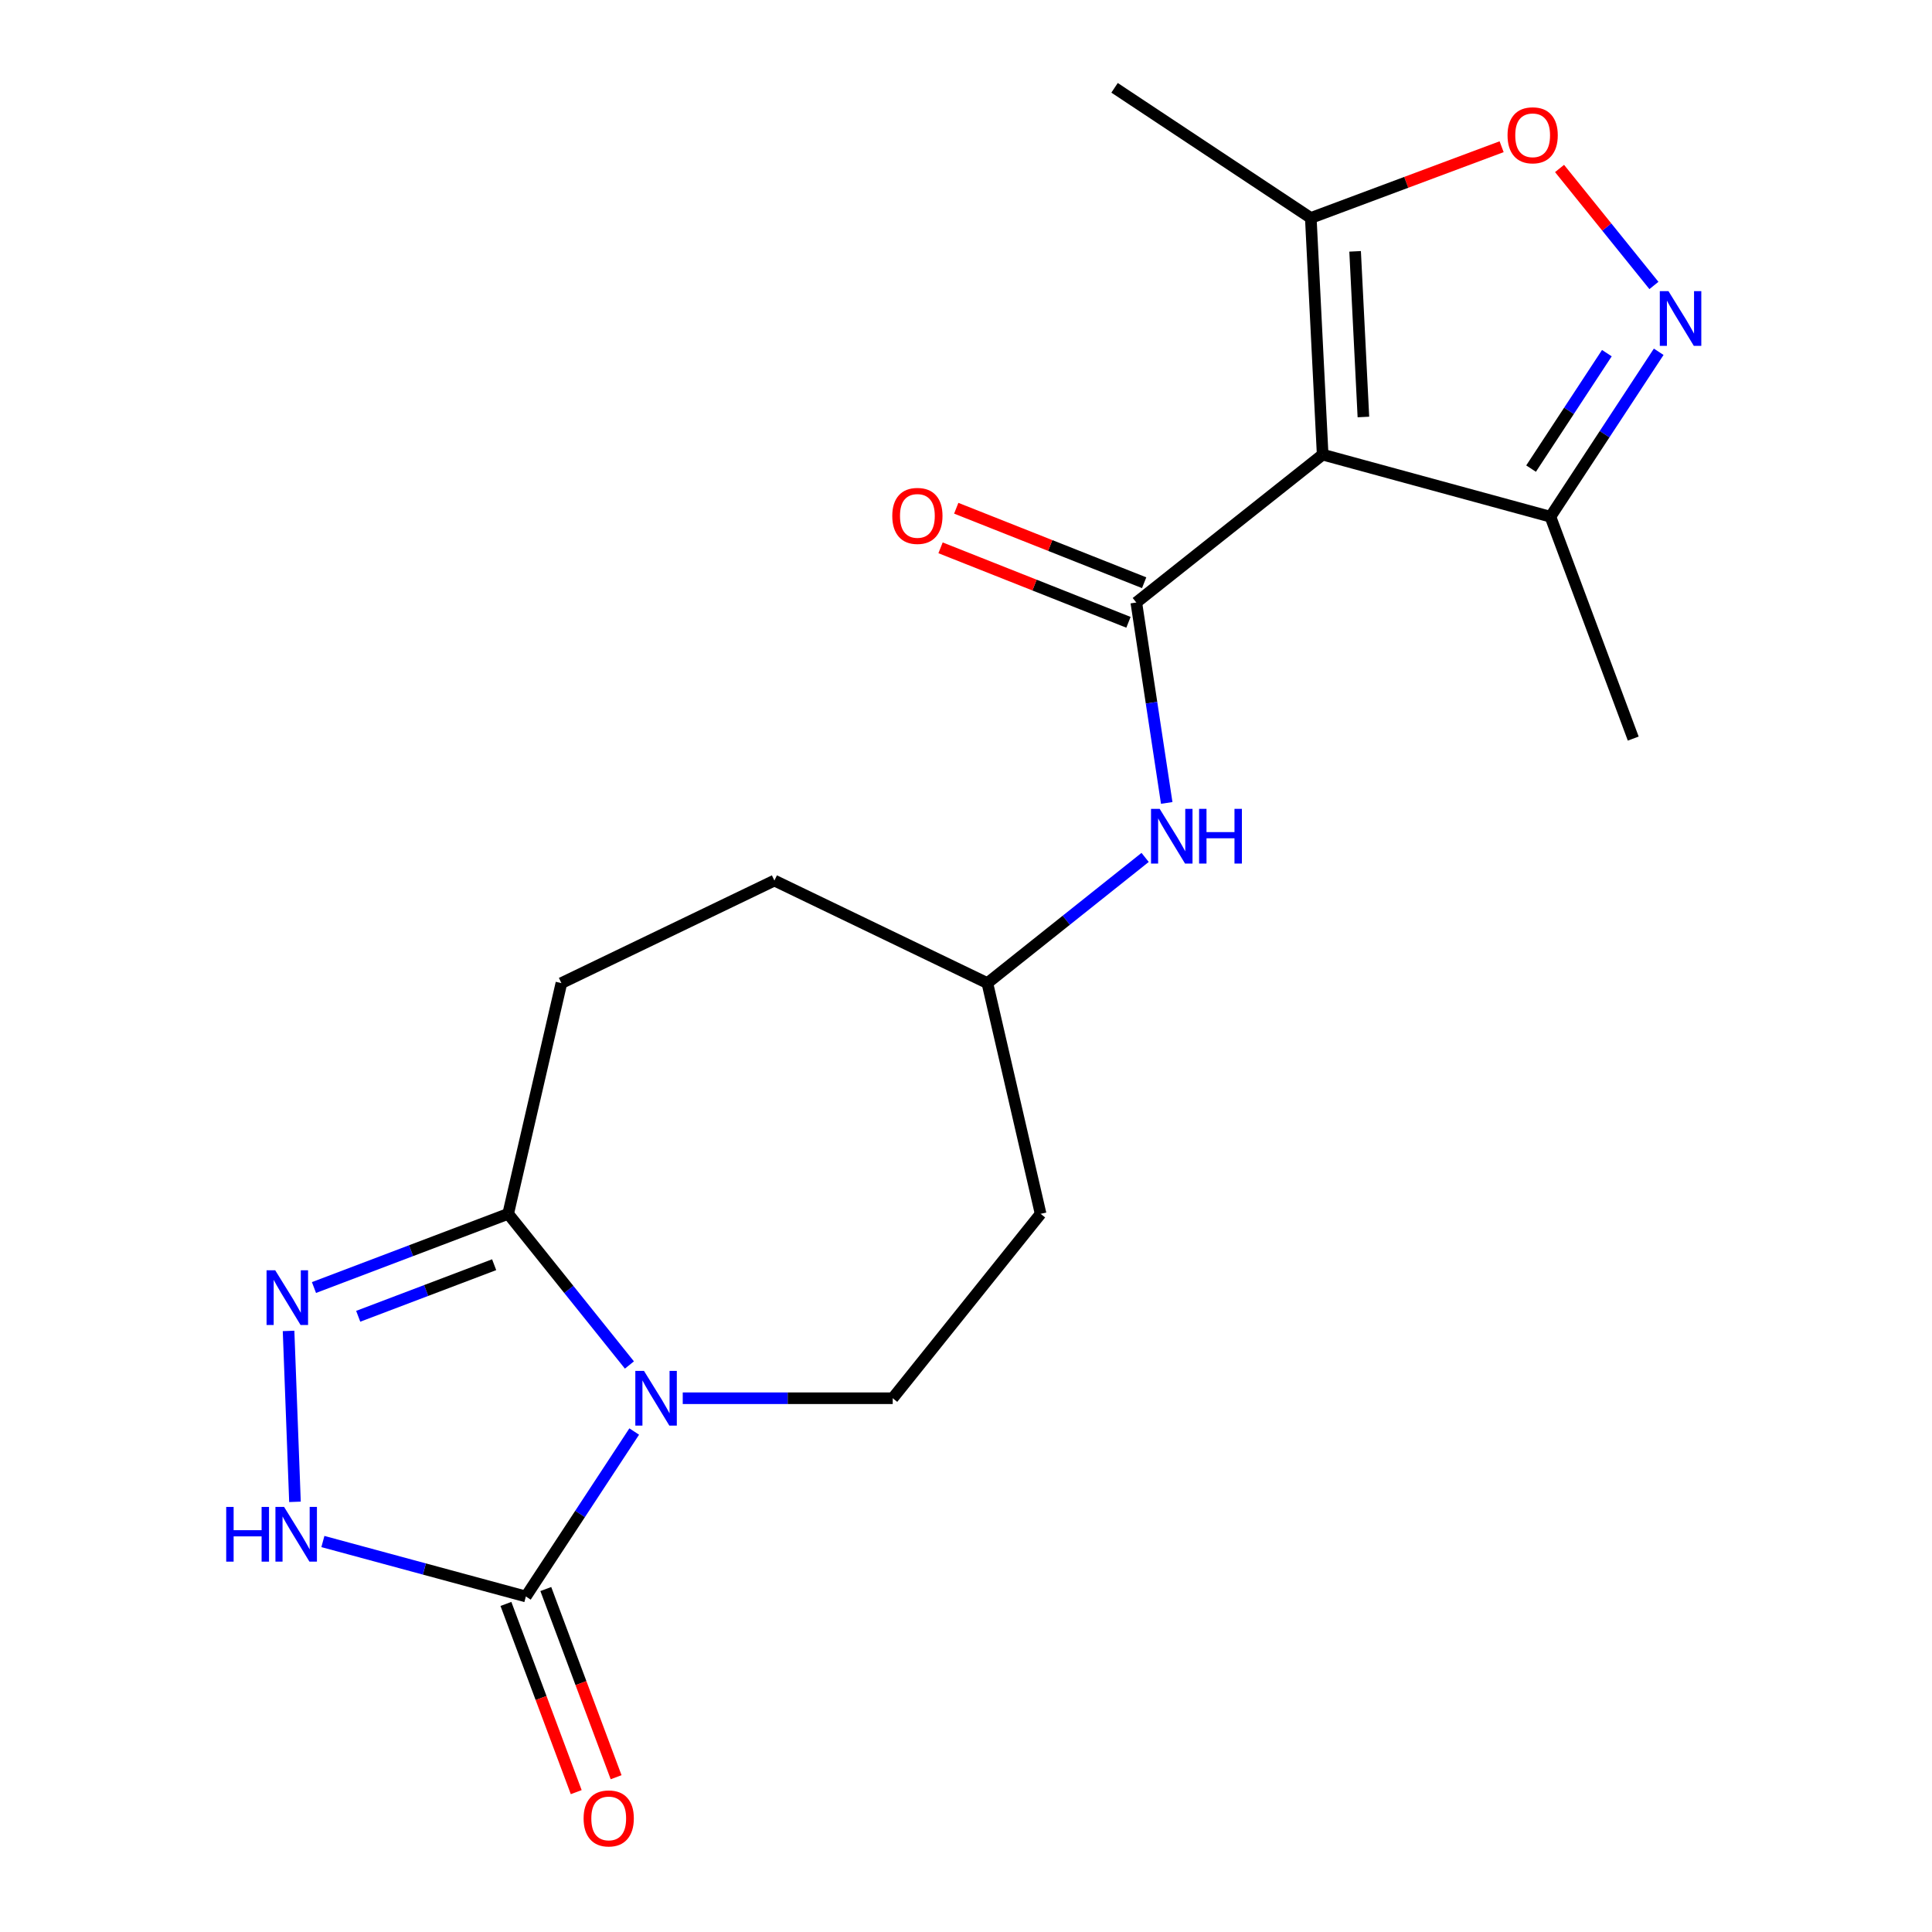 <?xml version='1.0' encoding='iso-8859-1'?>
<svg version='1.1' baseProfile='full'
              xmlns='http://www.w3.org/2000/svg'
                      xmlns:rdkit='http://www.rdkit.org/xml'
                      xmlns:xlink='http://www.w3.org/1999/xlink'
                  xml:space='preserve'
width='1000px' height='1000px' viewBox='0 0 1000 1000'>
<!-- END OF HEADER -->
<rect style='opacity:1.0;fill:#FFFFFF;stroke:none' width='1000' height='1000' x='0' y='0'> </rect>
<path class='bond-2' d='M 328.268,740.955 L 300.229,783.645' style='fill:none;fill-rule:evenodd;stroke:#0000FF;stroke-width:6px;stroke-linecap:butt;stroke-linejoin:miter;stroke-opacity:1' />
<path class='bond-2' d='M 300.229,783.645 L 272.189,826.336' style='fill:none;fill-rule:evenodd;stroke:#000000;stroke-width:6px;stroke-linecap:butt;stroke-linejoin:miter;stroke-opacity:1' />
<path class='bond-4' d='M 325.785,706.521 L 294.408,667.399' style='fill:none;fill-rule:evenodd;stroke:#0000FF;stroke-width:6px;stroke-linecap:butt;stroke-linejoin:miter;stroke-opacity:1' />
<path class='bond-4' d='M 294.408,667.399 L 263.03,628.278' style='fill:none;fill-rule:evenodd;stroke:#000000;stroke-width:6px;stroke-linecap:butt;stroke-linejoin:miter;stroke-opacity:1' />
<path class='bond-10' d='M 353.386,723.725 L 407.727,723.725' style='fill:none;fill-rule:evenodd;stroke:#0000FF;stroke-width:6px;stroke-linecap:butt;stroke-linejoin:miter;stroke-opacity:1' />
<path class='bond-10' d='M 407.727,723.725 L 462.068,723.725' style='fill:none;fill-rule:evenodd;stroke:#000000;stroke-width:6px;stroke-linecap:butt;stroke-linejoin:miter;stroke-opacity:1' />
<path class='bond-0' d='M 684.603,235.309 L 588.152,311.863' style='fill:none;fill-rule:evenodd;stroke:#000000;stroke-width:6px;stroke-linecap:butt;stroke-linejoin:miter;stroke-opacity:1' />
<path class='bond-8' d='M 684.603,235.309 L 678.469,112.825' style='fill:none;fill-rule:evenodd;stroke:#000000;stroke-width:6px;stroke-linecap:butt;stroke-linejoin:miter;stroke-opacity:1' />
<path class='bond-8' d='M 705.696,215.834 L 701.402,130.095' style='fill:none;fill-rule:evenodd;stroke:#000000;stroke-width:6px;stroke-linecap:butt;stroke-linejoin:miter;stroke-opacity:1' />
<path class='bond-9' d='M 684.603,235.309 L 802.495,267.451' style='fill:none;fill-rule:evenodd;stroke:#000000;stroke-width:6px;stroke-linecap:butt;stroke-linejoin:miter;stroke-opacity:1' />
<path class='bond-1' d='M 588.152,311.863 L 596.023,363.73' style='fill:none;fill-rule:evenodd;stroke:#000000;stroke-width:6px;stroke-linecap:butt;stroke-linejoin:miter;stroke-opacity:1' />
<path class='bond-1' d='M 596.023,363.73 L 603.893,415.597' style='fill:none;fill-rule:evenodd;stroke:#0000FF;stroke-width:6px;stroke-linecap:butt;stroke-linejoin:miter;stroke-opacity:1' />
<path class='bond-12' d='M 592.212,301.618 L 543.58,282.341' style='fill:none;fill-rule:evenodd;stroke:#000000;stroke-width:6px;stroke-linecap:butt;stroke-linejoin:miter;stroke-opacity:1' />
<path class='bond-12' d='M 543.58,282.341 L 494.947,263.065' style='fill:none;fill-rule:evenodd;stroke:#FF0000;stroke-width:6px;stroke-linecap:butt;stroke-linejoin:miter;stroke-opacity:1' />
<path class='bond-12' d='M 584.091,322.107 L 535.458,302.831' style='fill:none;fill-rule:evenodd;stroke:#000000;stroke-width:6px;stroke-linecap:butt;stroke-linejoin:miter;stroke-opacity:1' />
<path class='bond-12' d='M 535.458,302.831 L 486.826,283.554' style='fill:none;fill-rule:evenodd;stroke:#FF0000;stroke-width:6px;stroke-linecap:butt;stroke-linejoin:miter;stroke-opacity:1' />
<path class='bond-5' d='M 272.189,826.336 L 219.657,812.111' style='fill:none;fill-rule:evenodd;stroke:#000000;stroke-width:6px;stroke-linecap:butt;stroke-linejoin:miter;stroke-opacity:1' />
<path class='bond-5' d='M 219.657,812.111 L 167.125,797.887' style='fill:none;fill-rule:evenodd;stroke:#0000FF;stroke-width:6px;stroke-linecap:butt;stroke-linejoin:miter;stroke-opacity:1' />
<path class='bond-13' d='M 261.866,830.192 L 280.059,878.898' style='fill:none;fill-rule:evenodd;stroke:#000000;stroke-width:6px;stroke-linecap:butt;stroke-linejoin:miter;stroke-opacity:1' />
<path class='bond-13' d='M 280.059,878.898 L 298.253,927.603' style='fill:none;fill-rule:evenodd;stroke:#FF0000;stroke-width:6px;stroke-linecap:butt;stroke-linejoin:miter;stroke-opacity:1' />
<path class='bond-13' d='M 282.513,822.48 L 300.706,871.185' style='fill:none;fill-rule:evenodd;stroke:#000000;stroke-width:6px;stroke-linecap:butt;stroke-linejoin:miter;stroke-opacity:1' />
<path class='bond-13' d='M 300.706,871.185 L 318.9,919.89' style='fill:none;fill-rule:evenodd;stroke:#FF0000;stroke-width:6px;stroke-linecap:butt;stroke-linejoin:miter;stroke-opacity:1' />
<path class='bond-3' d='M 162.51,666.425 L 212.77,647.352' style='fill:none;fill-rule:evenodd;stroke:#0000FF;stroke-width:6px;stroke-linecap:butt;stroke-linejoin:miter;stroke-opacity:1' />
<path class='bond-3' d='M 212.77,647.352 L 263.03,628.278' style='fill:none;fill-rule:evenodd;stroke:#000000;stroke-width:6px;stroke-linecap:butt;stroke-linejoin:miter;stroke-opacity:1' />
<path class='bond-3' d='M 185.409,681.31 L 220.59,667.958' style='fill:none;fill-rule:evenodd;stroke:#0000FF;stroke-width:6px;stroke-linecap:butt;stroke-linejoin:miter;stroke-opacity:1' />
<path class='bond-3' d='M 220.59,667.958 L 255.772,654.607' style='fill:none;fill-rule:evenodd;stroke:#000000;stroke-width:6px;stroke-linecap:butt;stroke-linejoin:miter;stroke-opacity:1' />
<path class='bond-20' d='M 149.359,688.885 L 152.676,777.351' style='fill:none;fill-rule:evenodd;stroke:#0000FF;stroke-width:6px;stroke-linecap:butt;stroke-linejoin:miter;stroke-opacity:1' />
<path class='bond-14' d='M 263.03,628.278 L 290.581,508.855' style='fill:none;fill-rule:evenodd;stroke:#000000;stroke-width:6px;stroke-linecap:butt;stroke-linejoin:miter;stroke-opacity:1' />
<path class='bond-6' d='M 858.542,182.081 L 830.519,224.766' style='fill:none;fill-rule:evenodd;stroke:#0000FF;stroke-width:6px;stroke-linecap:butt;stroke-linejoin:miter;stroke-opacity:1' />
<path class='bond-6' d='M 830.519,224.766 L 802.495,267.451' style='fill:none;fill-rule:evenodd;stroke:#000000;stroke-width:6px;stroke-linecap:butt;stroke-linejoin:miter;stroke-opacity:1' />
<path class='bond-6' d='M 831.711,182.79 L 812.094,212.67' style='fill:none;fill-rule:evenodd;stroke:#0000FF;stroke-width:6px;stroke-linecap:butt;stroke-linejoin:miter;stroke-opacity:1' />
<path class='bond-6' d='M 812.094,212.67 L 792.478,242.549' style='fill:none;fill-rule:evenodd;stroke:#000000;stroke-width:6px;stroke-linecap:butt;stroke-linejoin:miter;stroke-opacity:1' />
<path class='bond-22' d='M 856.065,147.758 L 831.643,117.481' style='fill:none;fill-rule:evenodd;stroke:#0000FF;stroke-width:6px;stroke-linecap:butt;stroke-linejoin:miter;stroke-opacity:1' />
<path class='bond-22' d='M 831.643,117.481 L 807.221,87.203' style='fill:none;fill-rule:evenodd;stroke:#FF0000;stroke-width:6px;stroke-linecap:butt;stroke-linejoin:miter;stroke-opacity:1' />
<path class='bond-7' d='M 777.235,75.943 L 727.852,94.384' style='fill:none;fill-rule:evenodd;stroke:#FF0000;stroke-width:6px;stroke-linecap:butt;stroke-linejoin:miter;stroke-opacity:1' />
<path class='bond-7' d='M 727.852,94.384 L 678.469,112.825' style='fill:none;fill-rule:evenodd;stroke:#000000;stroke-width:6px;stroke-linecap:butt;stroke-linejoin:miter;stroke-opacity:1' />
<path class='bond-18' d='M 678.469,112.825 L 576.899,45.455' style='fill:none;fill-rule:evenodd;stroke:#000000;stroke-width:6px;stroke-linecap:butt;stroke-linejoin:miter;stroke-opacity:1' />
<path class='bond-19' d='M 802.495,267.451 L 845.364,382.294' style='fill:none;fill-rule:evenodd;stroke:#000000;stroke-width:6px;stroke-linecap:butt;stroke-linejoin:miter;stroke-opacity:1' />
<path class='bond-15' d='M 462.068,723.725 L 538.622,628.278' style='fill:none;fill-rule:evenodd;stroke:#000000;stroke-width:6px;stroke-linecap:butt;stroke-linejoin:miter;stroke-opacity:1' />
<path class='bond-11' d='M 592.716,443.802 L 551.887,476.329' style='fill:none;fill-rule:evenodd;stroke:#0000FF;stroke-width:6px;stroke-linecap:butt;stroke-linejoin:miter;stroke-opacity:1' />
<path class='bond-11' d='M 551.887,476.329 L 511.059,508.855' style='fill:none;fill-rule:evenodd;stroke:#000000;stroke-width:6px;stroke-linecap:butt;stroke-linejoin:miter;stroke-opacity:1' />
<path class='bond-17' d='M 290.581,508.855 L 400.832,455.775' style='fill:none;fill-rule:evenodd;stroke:#000000;stroke-width:6px;stroke-linecap:butt;stroke-linejoin:miter;stroke-opacity:1' />
<path class='bond-16' d='M 538.622,628.278 L 511.059,508.855' style='fill:none;fill-rule:evenodd;stroke:#000000;stroke-width:6px;stroke-linecap:butt;stroke-linejoin:miter;stroke-opacity:1' />
<path class='bond-21' d='M 511.059,508.855 L 400.832,455.775' style='fill:none;fill-rule:evenodd;stroke:#000000;stroke-width:6px;stroke-linecap:butt;stroke-linejoin:miter;stroke-opacity:1' />
<path  class='atom-0' d='M 333.324 709.565
L 342.604 724.565
Q 343.524 726.045, 345.004 728.725
Q 346.484 731.405, 346.564 731.565
L 346.564 709.565
L 350.324 709.565
L 350.324 737.885
L 346.444 737.885
L 336.484 721.485
Q 335.324 719.565, 334.084 717.365
Q 332.884 715.165, 332.524 714.485
L 332.524 737.885
L 328.844 737.885
L 328.844 709.565
L 333.324 709.565
' fill='#0000FF'/>
<path  class='atom-4' d='M 142.454 657.501
L 151.734 672.501
Q 152.654 673.981, 154.134 676.661
Q 155.614 679.341, 155.694 679.501
L 155.694 657.501
L 159.454 657.501
L 159.454 685.821
L 155.574 685.821
L 145.614 669.421
Q 144.454 667.501, 143.214 665.301
Q 142.014 663.101, 141.654 662.421
L 141.654 685.821
L 137.974 685.821
L 137.974 657.501
L 142.454 657.501
' fill='#0000FF'/>
<path  class='atom-6' d='M 117.085 779.985
L 120.925 779.985
L 120.925 792.025
L 135.405 792.025
L 135.405 779.985
L 139.245 779.985
L 139.245 808.305
L 135.405 808.305
L 135.405 795.225
L 120.925 795.225
L 120.925 808.305
L 117.085 808.305
L 117.085 779.985
' fill='#0000FF'/>
<path  class='atom-6' d='M 147.045 779.985
L 156.325 794.985
Q 157.245 796.465, 158.725 799.145
Q 160.205 801.825, 160.285 801.985
L 160.285 779.985
L 164.045 779.985
L 164.045 808.305
L 160.165 808.305
L 150.205 791.905
Q 149.045 789.985, 147.805 787.785
Q 146.605 785.585, 146.245 784.905
L 146.245 808.305
L 142.565 808.305
L 142.565 779.985
L 147.045 779.985
' fill='#0000FF'/>
<path  class='atom-7' d='M 863.593 150.693
L 872.873 165.693
Q 873.793 167.173, 875.273 169.853
Q 876.753 172.533, 876.833 172.693
L 876.833 150.693
L 880.593 150.693
L 880.593 179.013
L 876.713 179.013
L 866.753 162.613
Q 865.593 160.693, 864.353 158.493
Q 863.153 156.293, 862.793 155.613
L 862.793 179.013
L 859.113 179.013
L 859.113 150.693
L 863.593 150.693
' fill='#0000FF'/>
<path  class='atom-8' d='M 780.299 70.024
Q 780.299 63.224, 783.659 59.424
Q 787.019 55.624, 793.299 55.624
Q 799.579 55.624, 802.939 59.424
Q 806.299 63.224, 806.299 70.024
Q 806.299 76.904, 802.899 80.824
Q 799.499 84.704, 793.299 84.704
Q 787.059 84.704, 783.659 80.824
Q 780.299 76.944, 780.299 70.024
M 793.299 81.504
Q 797.619 81.504, 799.939 78.624
Q 802.299 75.704, 802.299 70.024
Q 802.299 64.464, 799.939 61.664
Q 797.619 58.824, 793.299 58.824
Q 788.979 58.824, 786.619 61.624
Q 784.299 64.424, 784.299 70.024
Q 784.299 75.744, 786.619 78.624
Q 788.979 81.504, 793.299 81.504
' fill='#FF0000'/>
<path  class='atom-12' d='M 600.246 418.656
L 609.526 433.656
Q 610.446 435.136, 611.926 437.816
Q 613.406 440.496, 613.486 440.656
L 613.486 418.656
L 617.246 418.656
L 617.246 446.976
L 613.366 446.976
L 603.406 430.576
Q 602.246 428.656, 601.006 426.456
Q 599.806 424.256, 599.446 423.576
L 599.446 446.976
L 595.766 446.976
L 595.766 418.656
L 600.246 418.656
' fill='#0000FF'/>
<path  class='atom-12' d='M 620.646 418.656
L 624.486 418.656
L 624.486 430.696
L 638.966 430.696
L 638.966 418.656
L 642.806 418.656
L 642.806 446.976
L 638.966 446.976
L 638.966 433.896
L 624.486 433.896
L 624.486 446.976
L 620.646 446.976
L 620.646 418.656
' fill='#0000FF'/>
<path  class='atom-13' d='M 461.839 267.029
Q 461.839 260.229, 465.199 256.429
Q 468.559 252.629, 474.839 252.629
Q 481.119 252.629, 484.479 256.429
Q 487.839 260.229, 487.839 267.029
Q 487.839 273.909, 484.439 277.829
Q 481.039 281.709, 474.839 281.709
Q 468.599 281.709, 465.199 277.829
Q 461.839 273.949, 461.839 267.029
M 474.839 278.509
Q 479.159 278.509, 481.479 275.629
Q 483.839 272.709, 483.839 267.029
Q 483.839 261.469, 481.479 258.669
Q 479.159 255.829, 474.839 255.829
Q 470.519 255.829, 468.159 258.629
Q 465.839 261.429, 465.839 267.029
Q 465.839 272.749, 468.159 275.629
Q 470.519 278.509, 474.839 278.509
' fill='#FF0000'/>
<path  class='atom-14' d='M 302.07 941.21
Q 302.07 934.41, 305.43 930.61
Q 308.79 926.81, 315.07 926.81
Q 321.35 926.81, 324.71 930.61
Q 328.07 934.41, 328.07 941.21
Q 328.07 948.09, 324.67 952.01
Q 321.27 955.89, 315.07 955.89
Q 308.83 955.89, 305.43 952.01
Q 302.07 948.13, 302.07 941.21
M 315.07 952.69
Q 319.39 952.69, 321.71 949.81
Q 324.07 946.89, 324.07 941.21
Q 324.07 935.65, 321.71 932.85
Q 319.39 930.01, 315.07 930.01
Q 310.75 930.01, 308.39 932.81
Q 306.07 935.61, 306.07 941.21
Q 306.07 946.93, 308.39 949.81
Q 310.75 952.69, 315.07 952.69
' fill='#FF0000'/>
</svg>
